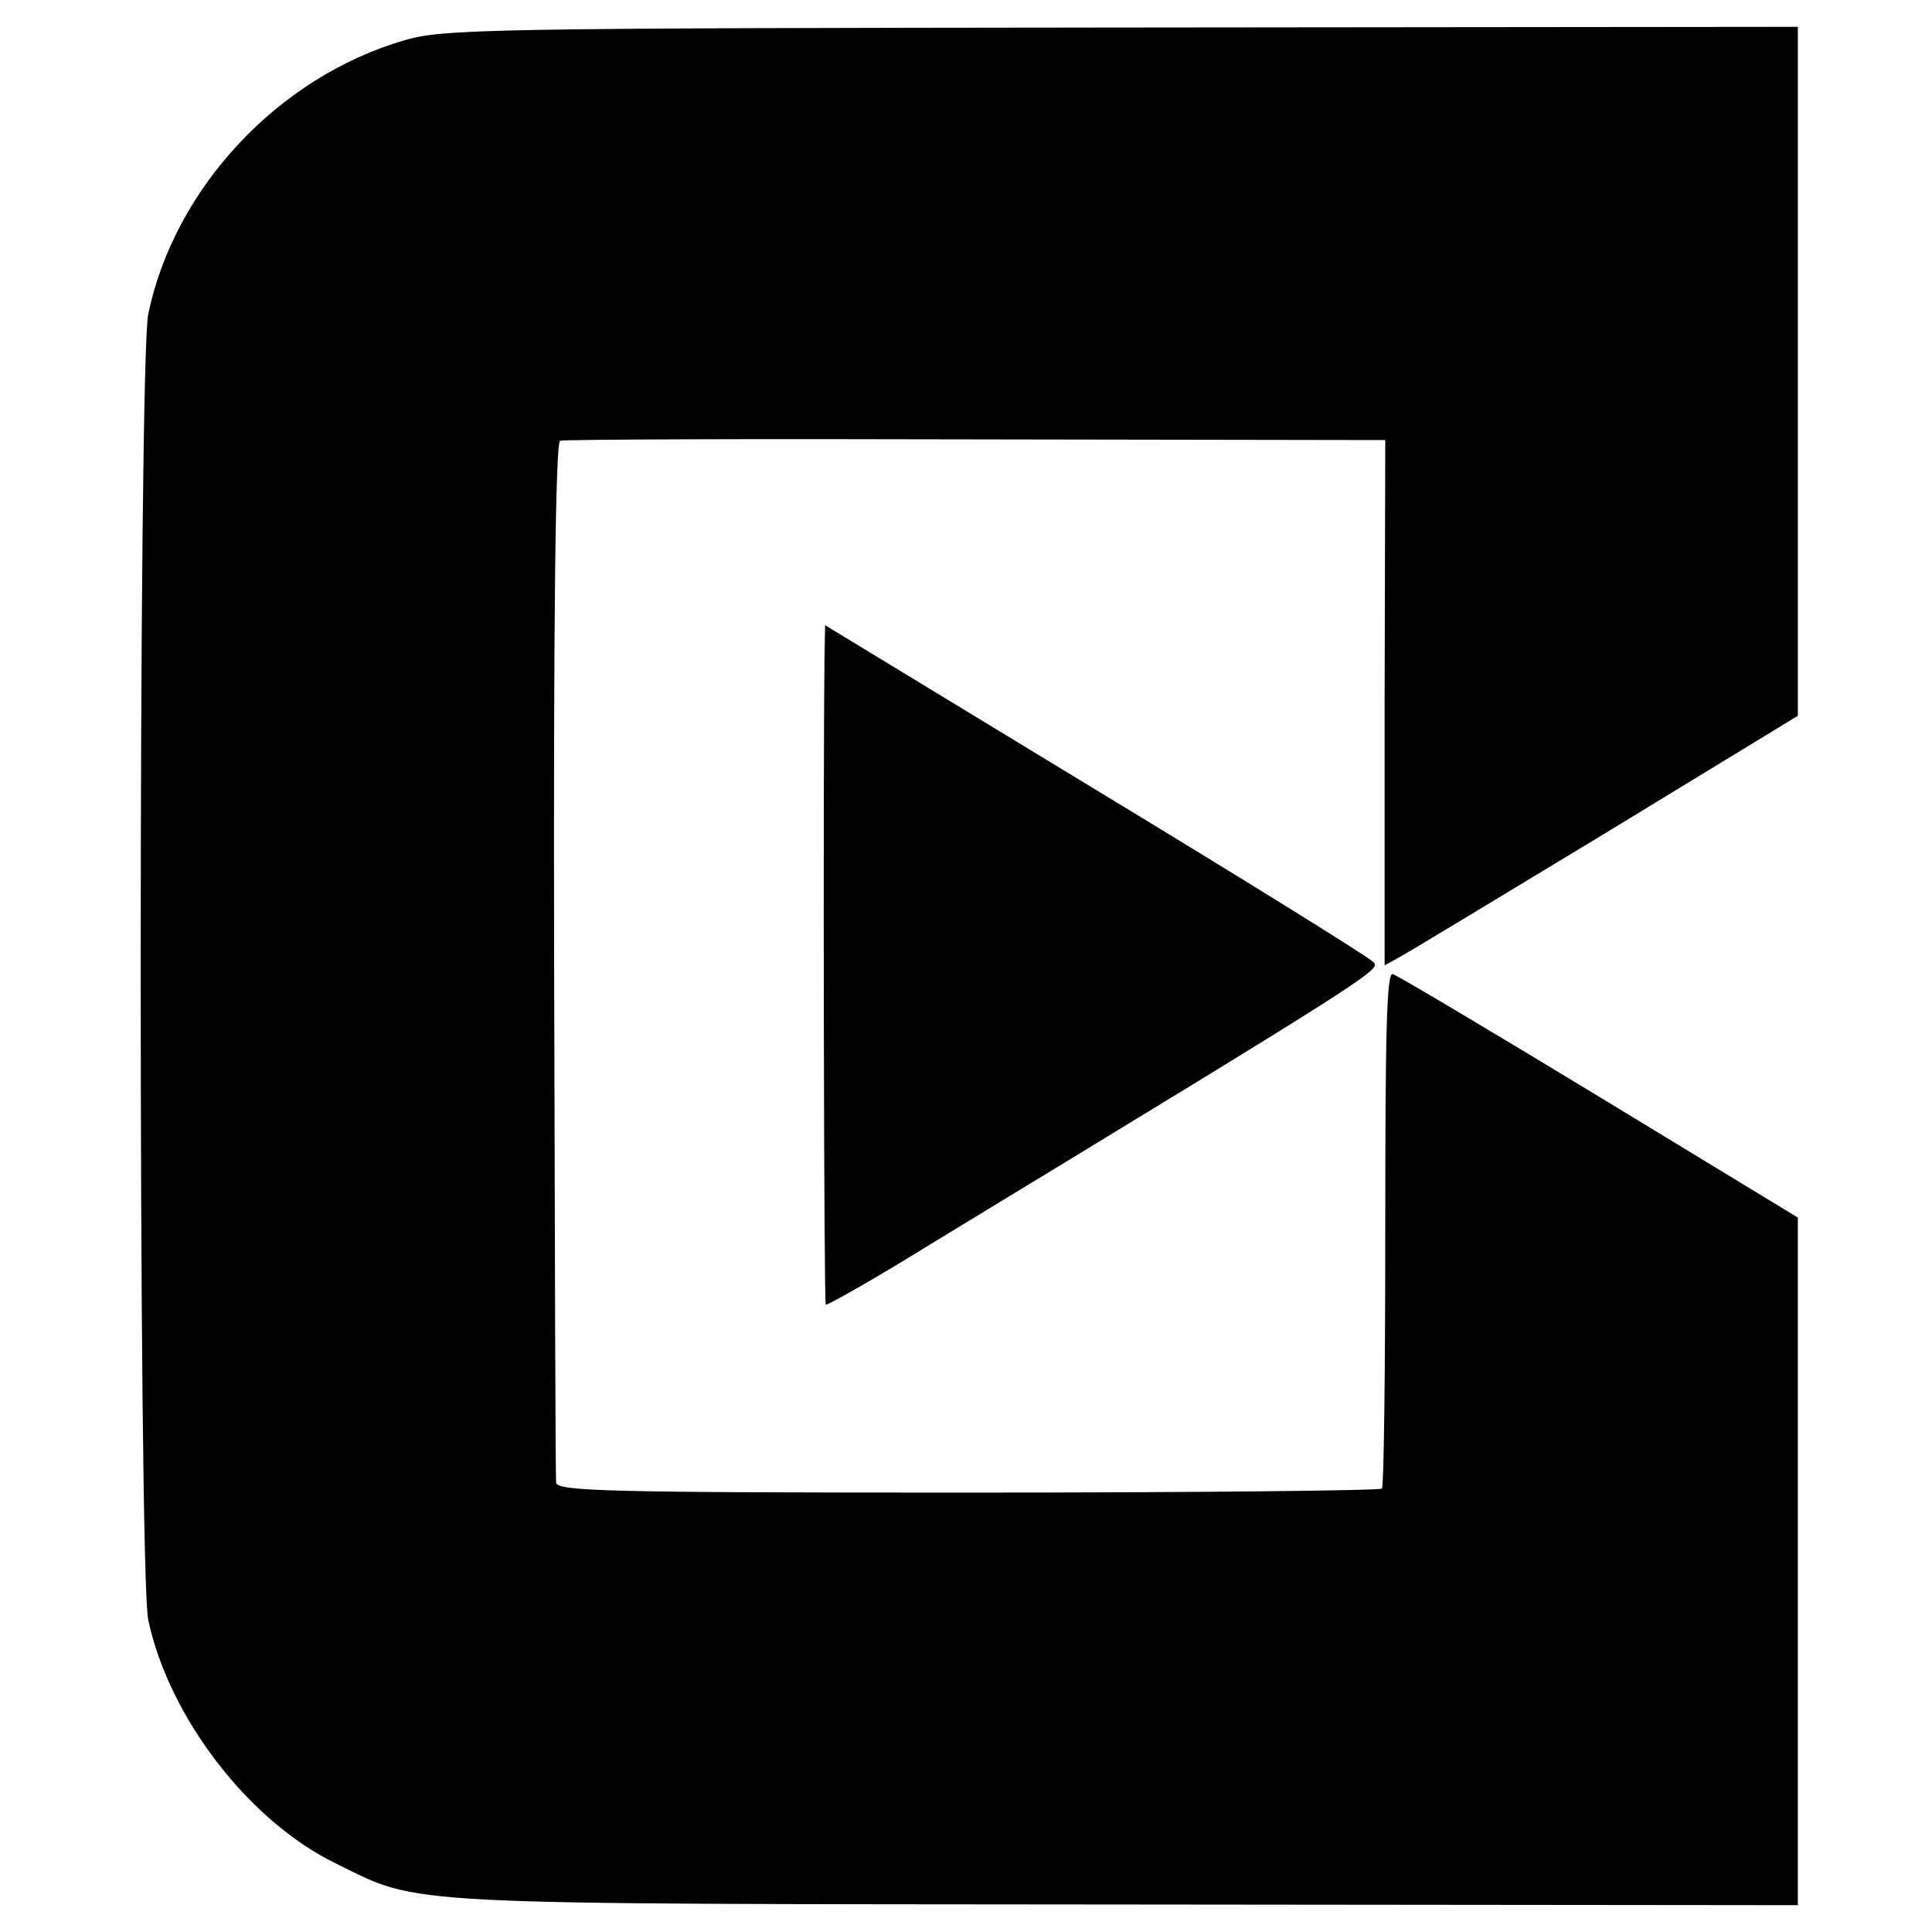 <?xml version="1.0" standalone="no"?>
<!DOCTYPE svg PUBLIC "-//W3C//DTD SVG 20010904//EN"
 "http://www.w3.org/TR/2001/REC-SVG-20010904/DTD/svg10.dtd">
<svg version="1.0" xmlns="http://www.w3.org/2000/svg"
 width="288pt" height="288pt" viewBox="0 0 288 288"
 preserveAspectRatio="xMidYMid meet">
<g transform="translate(0,288) scale(0.1,-0.1)"
fill="#000000" stroke="none">
<path d="M603 2820 c-189 -55 -343 -221 -382 -408 -15 -73 -15 -1876 0 -1947
31 -145 150 -300 280 -363 128 -63 79 -60 1176 -61 l1003 -1 0 512 0 513 -296
180 c-163 99 -301 181 -308 183 -9 2 -11 -89 -11 -379 0 -209 -2 -384 -5 -388
-3 -3 -281 -6 -617 -6 -538 0 -613 2 -614 15 -1 8 -2 360 -3 782 -1 504 2 769
9 771 6 2 285 3 620 2 l610 -1 -1 -391 0 -392 20 11 c12 6 150 90 309 186
l287 175 0 514 0 513 -1007 -1 c-945 -1 -1012 -2 -1070 -19z"/>
<path d="M1229 1897 c-2 -187 -1 -959 2 -962 2 -1 72 38 154 89 666 405 675
411 662 422 -6 7 -193 123 -414 257 l-403 245 -1 -51z"/>
</g>
</svg>
